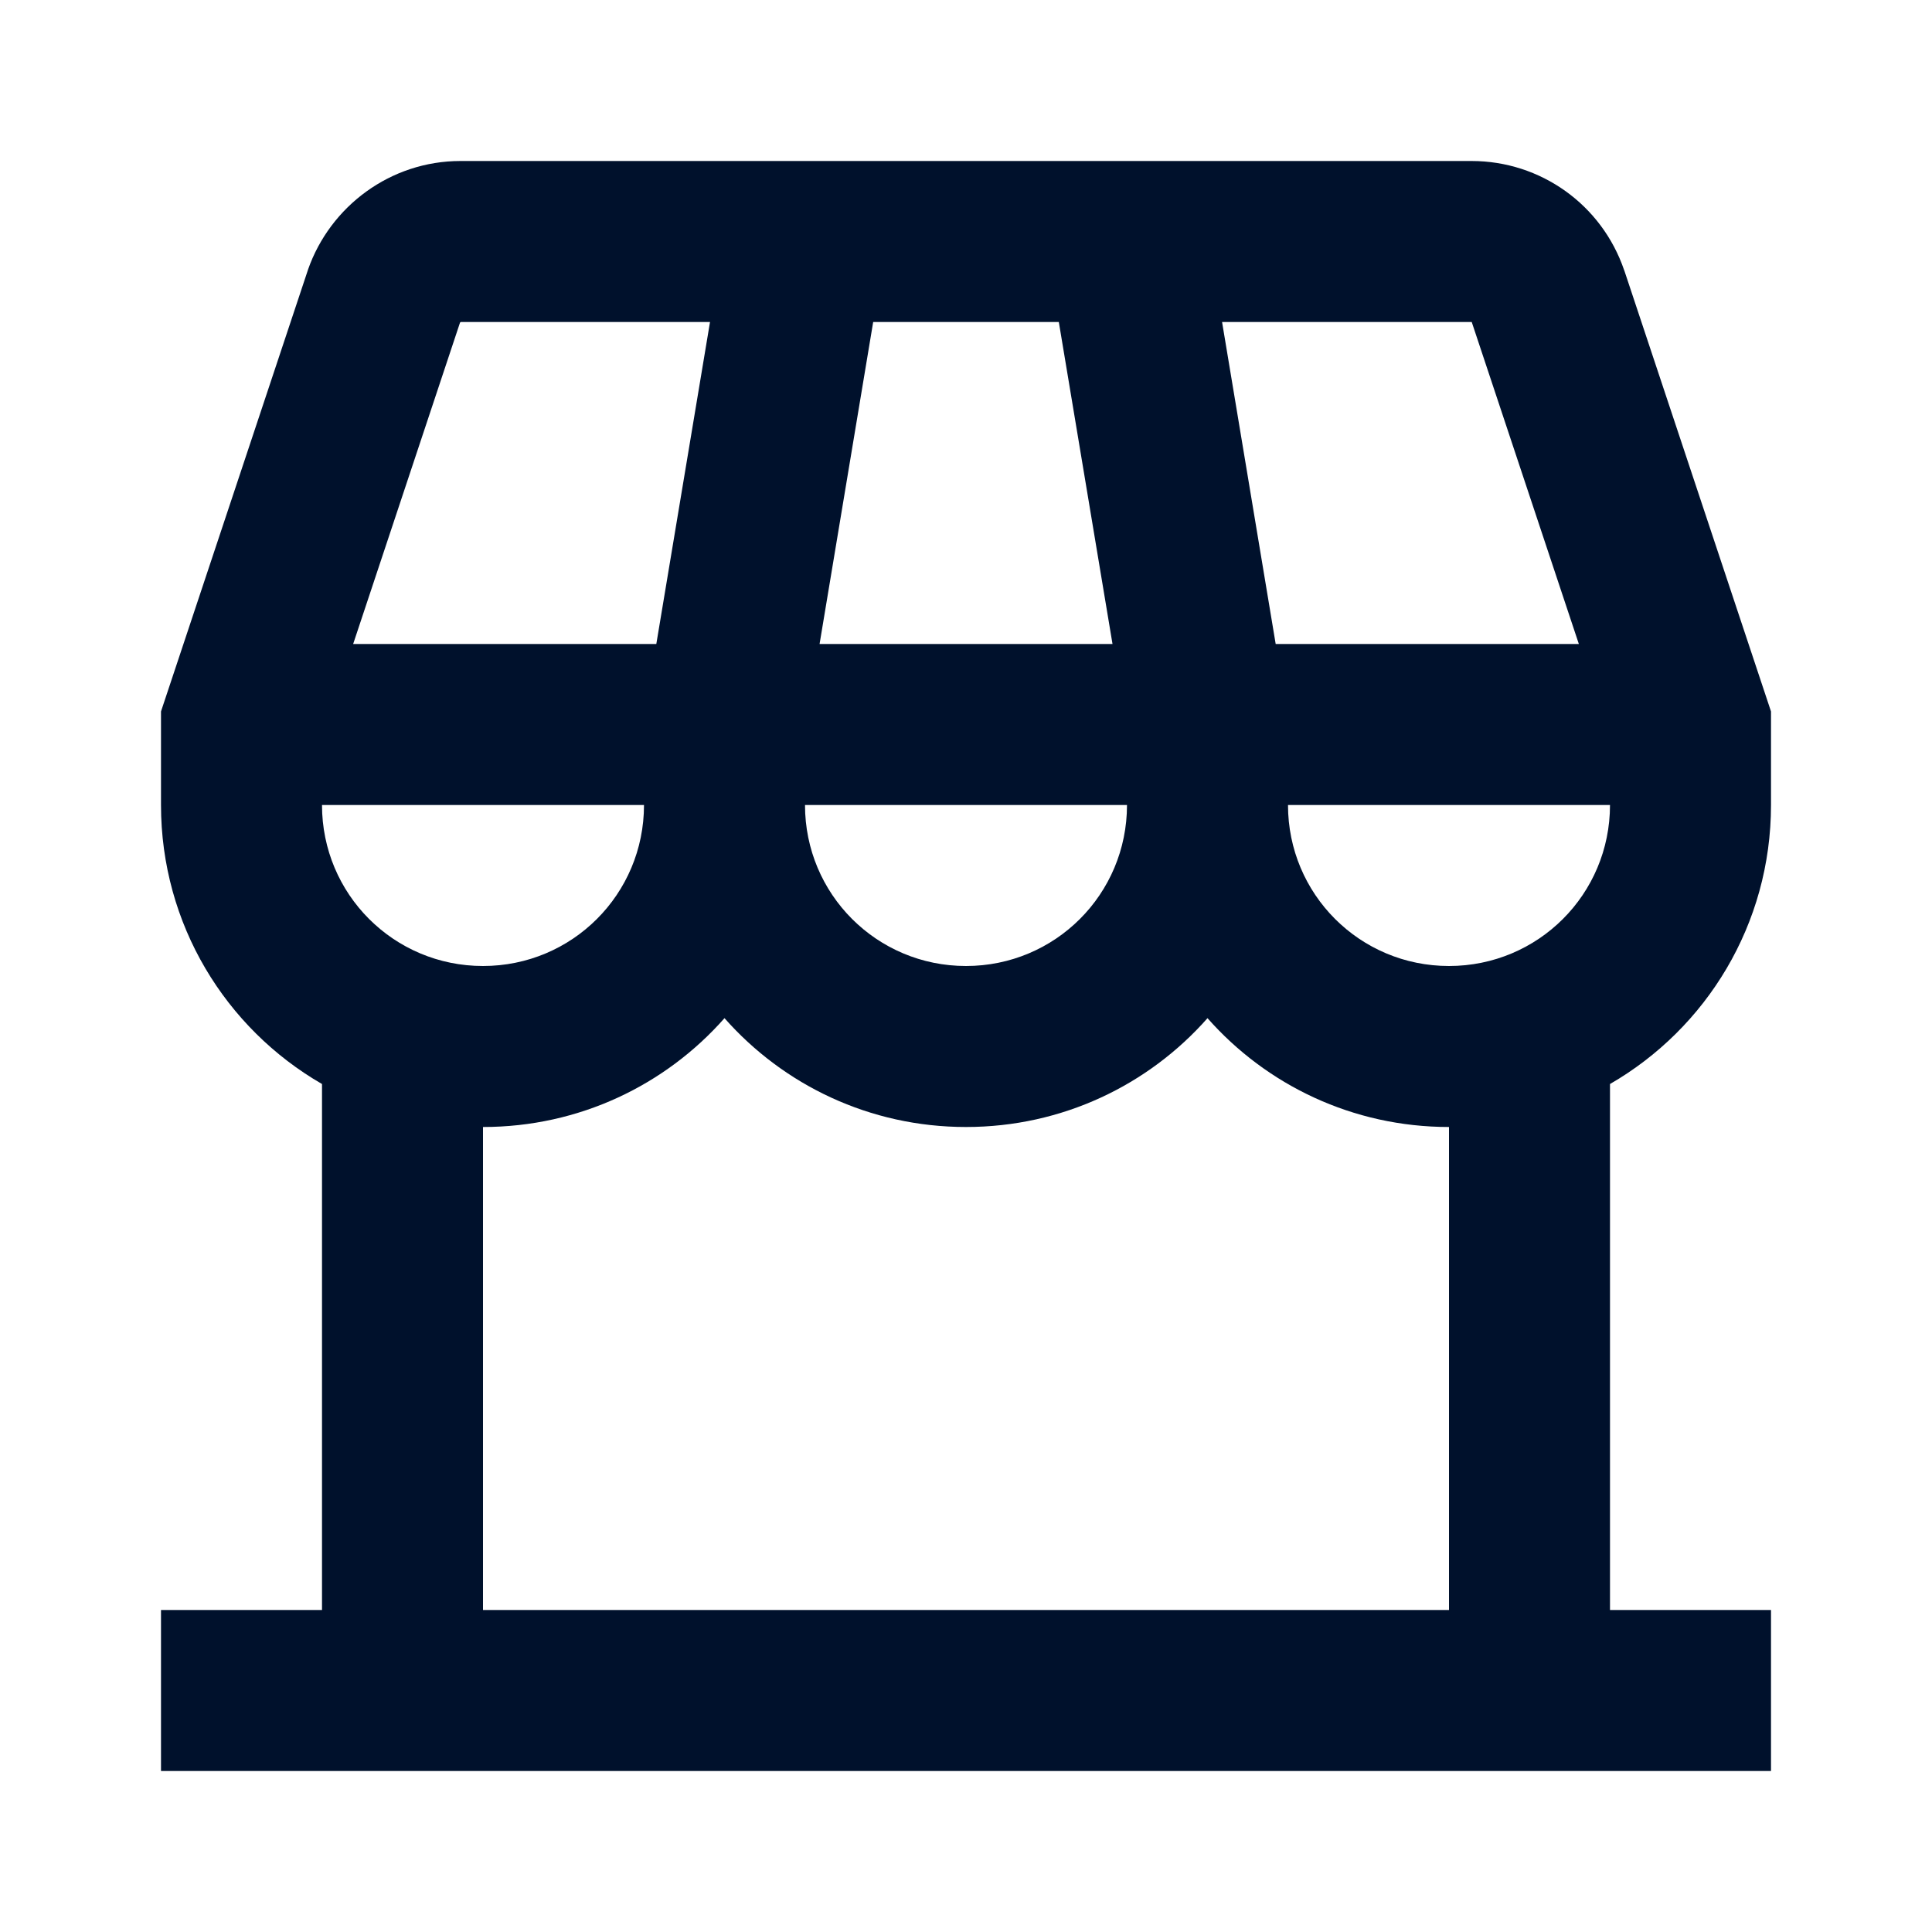 <svg width="24" height="24" viewBox="0 0 24 24" fill="none" xmlns="http://www.w3.org/2000/svg">
<path d="M3.826 3.35C4.102 2.561 4.852 2 5.72 2H18.28C19.137 2 19.898 2.541 20.176 3.357L20.179 3.364L22 8.838V10C22 11.483 21.196 12.776 20 13.466V20H22V22H2V20H4V13.466C2.804 12.776 2 11.483 2 10V8.838L3.824 3.357L3.826 3.35ZM18 20V14C16.804 14 15.732 13.478 15 12.648C14.268 13.478 13.196 14 12 14C10.804 14 9.732 13.478 9 12.648C8.268 13.478 7.196 14 6 14V20H18ZM10 10C10 11.108 10.892 12 12 12C13.108 12 14 11.108 14 10H10ZM18 12C19.108 12 20 11.108 20 10H16C16 11.108 16.892 12 18 12ZM18.283 4.002L18.282 4L18.28 4H15.181L15.847 8H19.613L18.283 4.002ZM13.153 4H10.847L10.181 8H13.82L13.153 4ZM8.82 4H5.723L5.722 4.001C5.718 4.003 5.716 4.007 5.714 4.009L4.387 8H8.153L8.82 4ZM6 12C7.108 12 8 11.108 8 10H4C4 11.108 4.892 12 6 12Z" fill="#00112C"/>
</svg>
